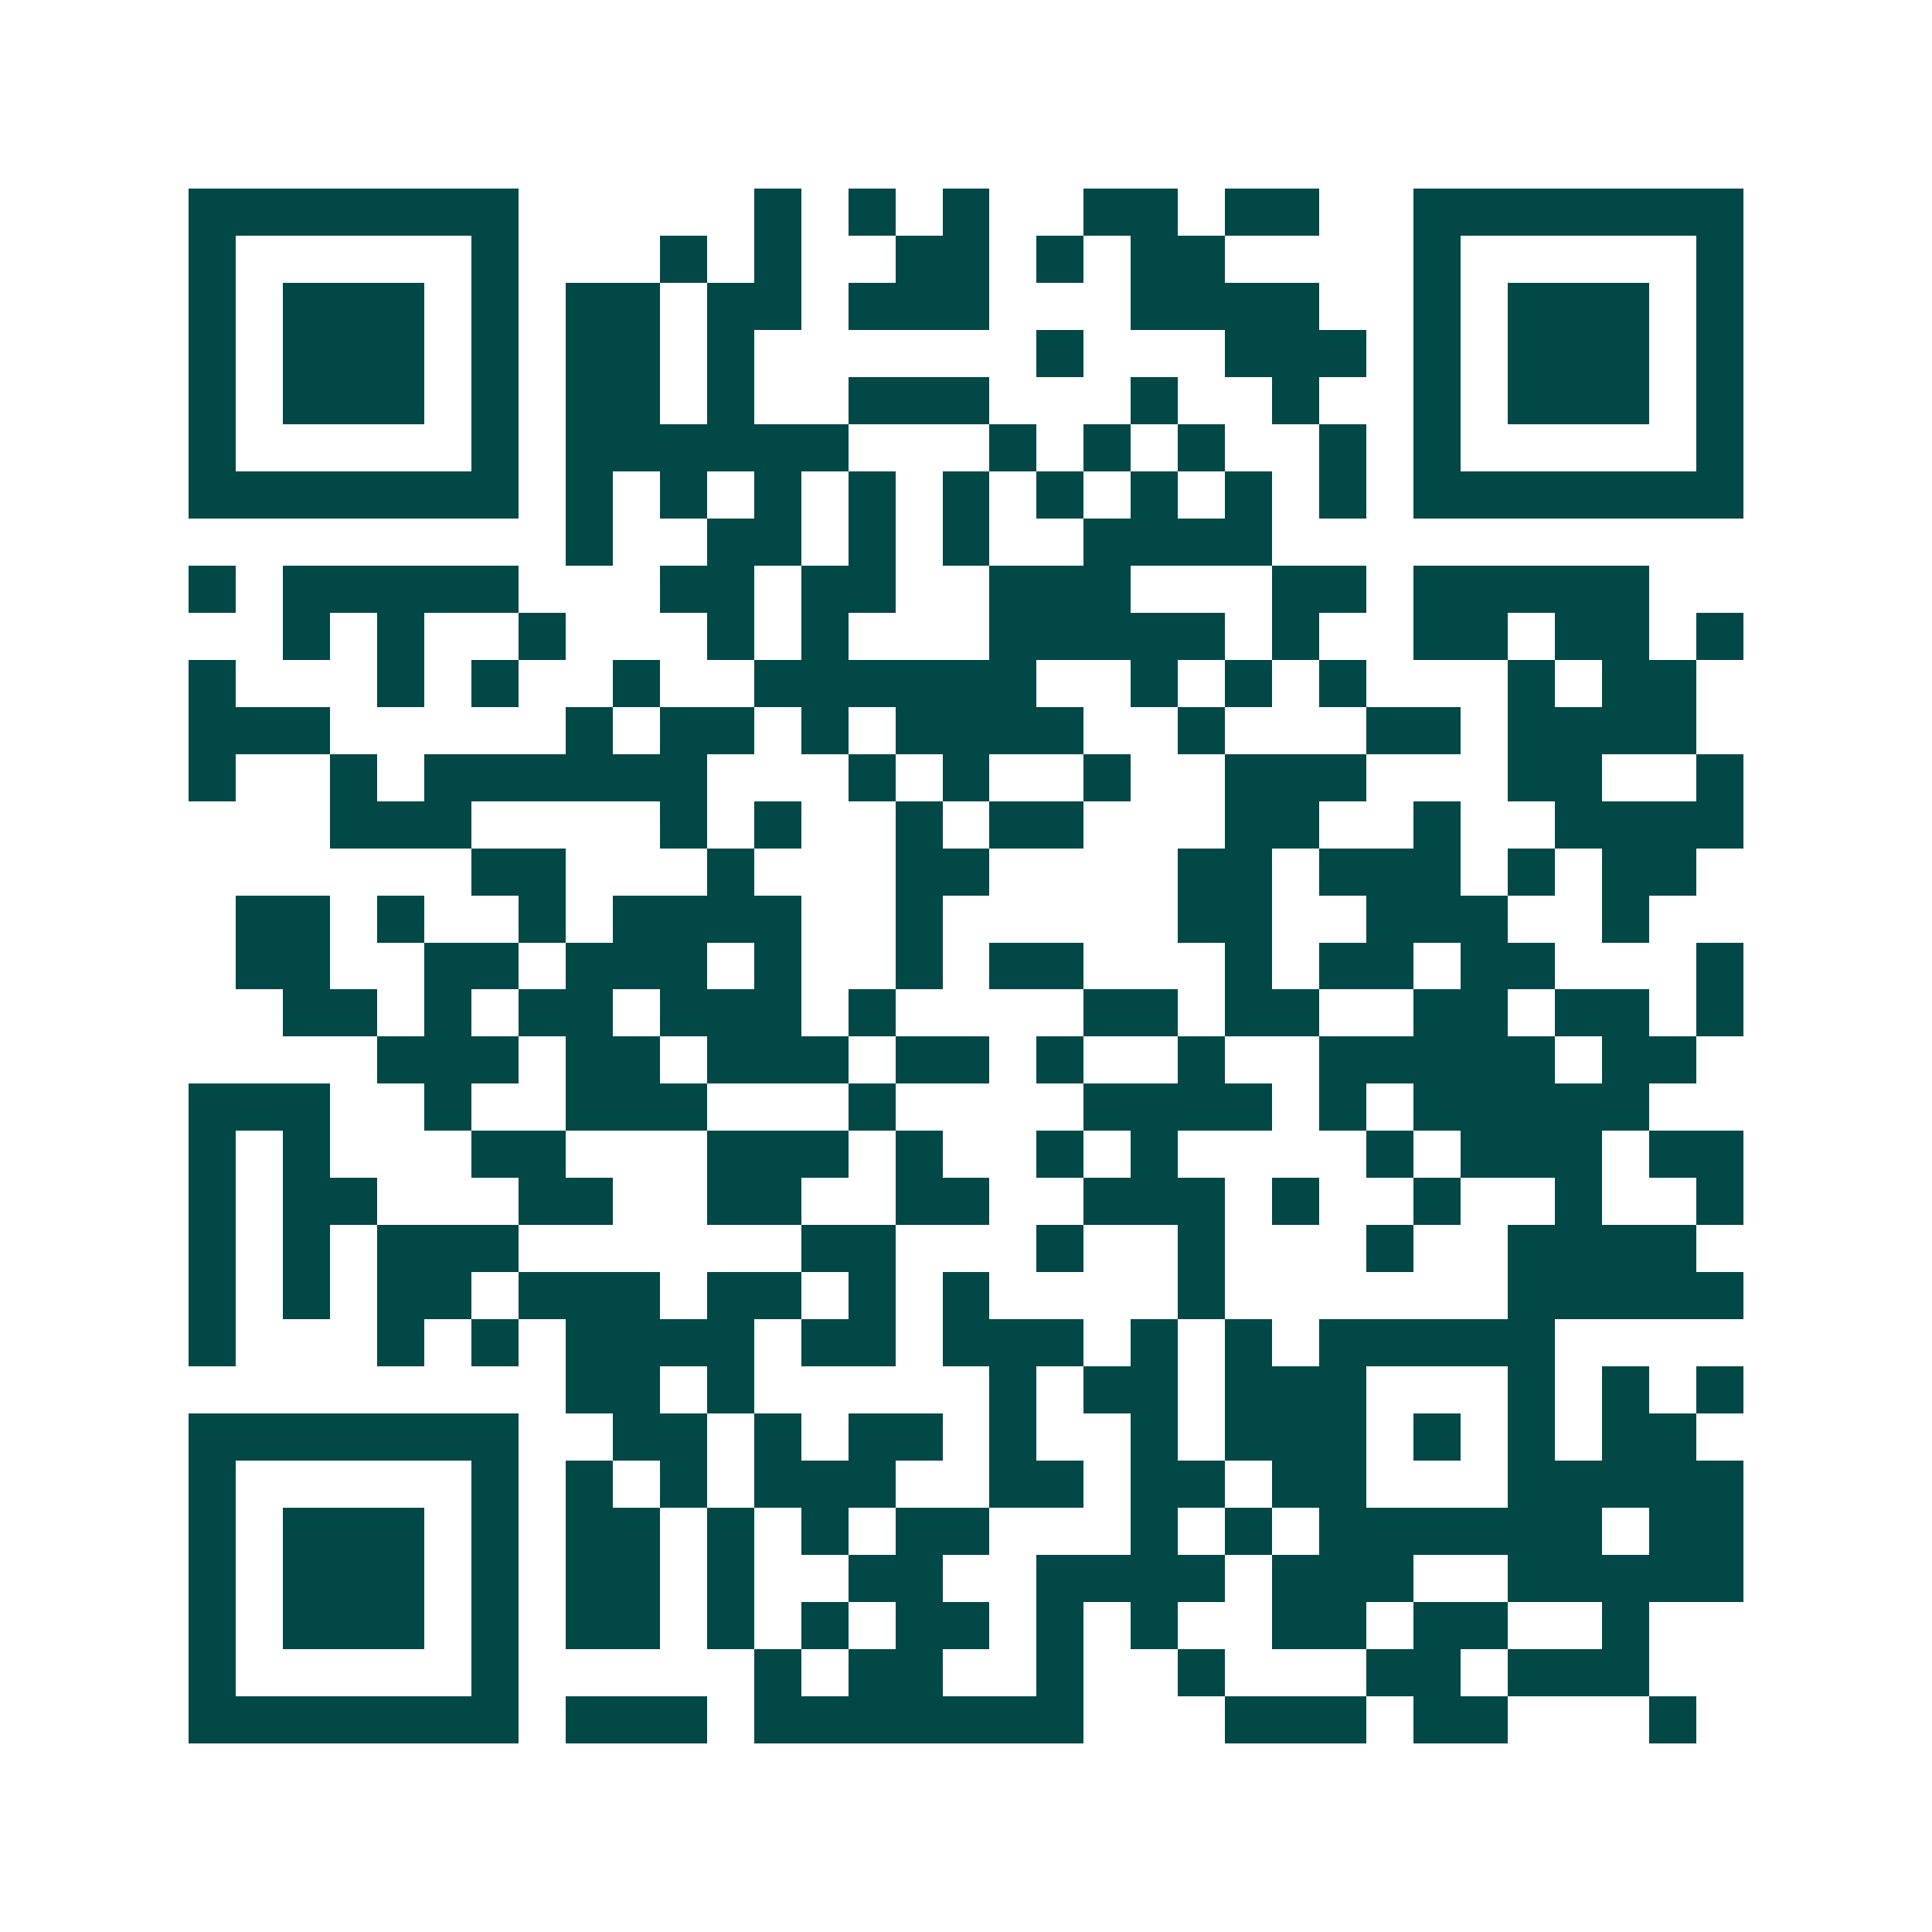 <svg xmlns="http://www.w3.org/2000/svg" width="200" height="200" viewBox="0 0 41 41" shape-rendering="crispEdges"><path fill="#ffffff" d="M0 0h41v41H0z"/><path stroke="#014847" d="M4 4.5h7m5 0h1m1 0h1m1 0h1m2 0h2m1 0h2m2 0h7M4 5.5h1m5 0h1m3 0h1m1 0h1m2 0h2m1 0h1m1 0h2m4 0h1m5 0h1M4 6.5h1m1 0h3m1 0h1m1 0h2m1 0h2m1 0h3m3 0h4m2 0h1m1 0h3m1 0h1M4 7.5h1m1 0h3m1 0h1m1 0h2m1 0h1m6 0h1m3 0h3m1 0h1m1 0h3m1 0h1M4 8.5h1m1 0h3m1 0h1m1 0h2m1 0h1m2 0h3m3 0h1m2 0h1m2 0h1m1 0h3m1 0h1M4 9.5h1m5 0h1m1 0h6m3 0h1m1 0h1m1 0h1m2 0h1m1 0h1m5 0h1M4 10.5h7m1 0h1m1 0h1m1 0h1m1 0h1m1 0h1m1 0h1m1 0h1m1 0h1m1 0h1m1 0h7M12 11.5h1m2 0h2m1 0h1m1 0h1m2 0h4M4 12.5h1m1 0h5m3 0h2m1 0h2m2 0h3m3 0h2m1 0h5M6 13.5h1m1 0h1m2 0h1m3 0h1m1 0h1m3 0h5m1 0h1m2 0h2m1 0h2m1 0h1M4 14.5h1m3 0h1m1 0h1m2 0h1m2 0h6m2 0h1m1 0h1m1 0h1m3 0h1m1 0h2M4 15.5h3m5 0h1m1 0h2m1 0h1m1 0h4m2 0h1m3 0h2m1 0h4M4 16.5h1m2 0h1m1 0h6m3 0h1m1 0h1m2 0h1m2 0h3m3 0h2m2 0h1M7 17.5h3m4 0h1m1 0h1m2 0h1m1 0h2m3 0h2m2 0h1m2 0h4M10 18.5h2m3 0h1m3 0h2m4 0h2m1 0h3m1 0h1m1 0h2M5 19.5h2m1 0h1m2 0h1m1 0h4m2 0h1m5 0h2m2 0h3m2 0h1M5 20.5h2m2 0h2m1 0h3m1 0h1m2 0h1m1 0h2m3 0h1m1 0h2m1 0h2m3 0h1M6 21.5h2m1 0h1m1 0h2m1 0h3m1 0h1m4 0h2m1 0h2m2 0h2m1 0h2m1 0h1M8 22.5h3m1 0h2m1 0h3m1 0h2m1 0h1m2 0h1m2 0h5m1 0h2M4 23.5h3m2 0h1m2 0h3m3 0h1m4 0h4m1 0h1m1 0h5M4 24.5h1m1 0h1m3 0h2m3 0h3m1 0h1m2 0h1m1 0h1m4 0h1m1 0h3m1 0h2M4 25.5h1m1 0h2m3 0h2m2 0h2m2 0h2m2 0h3m1 0h1m2 0h1m2 0h1m2 0h1M4 26.5h1m1 0h1m1 0h3m6 0h2m3 0h1m2 0h1m3 0h1m2 0h4M4 27.5h1m1 0h1m1 0h2m1 0h3m1 0h2m1 0h1m1 0h1m4 0h1m6 0h5M4 28.5h1m3 0h1m1 0h1m1 0h4m1 0h2m1 0h3m1 0h1m1 0h1m1 0h5M12 29.5h2m1 0h1m5 0h1m1 0h2m1 0h3m3 0h1m1 0h1m1 0h1M4 30.5h7m2 0h2m1 0h1m1 0h2m1 0h1m2 0h1m1 0h3m1 0h1m1 0h1m1 0h2M4 31.5h1m5 0h1m1 0h1m1 0h1m1 0h3m2 0h2m1 0h2m1 0h2m3 0h5M4 32.5h1m1 0h3m1 0h1m1 0h2m1 0h1m1 0h1m1 0h2m3 0h1m1 0h1m1 0h6m1 0h2M4 33.5h1m1 0h3m1 0h1m1 0h2m1 0h1m2 0h2m2 0h4m1 0h3m2 0h5M4 34.5h1m1 0h3m1 0h1m1 0h2m1 0h1m1 0h1m1 0h2m1 0h1m1 0h1m2 0h2m1 0h2m2 0h1M4 35.5h1m5 0h1m5 0h1m1 0h2m2 0h1m2 0h1m3 0h2m1 0h3M4 36.5h7m1 0h3m1 0h7m3 0h3m1 0h2m3 0h1"/></svg>
